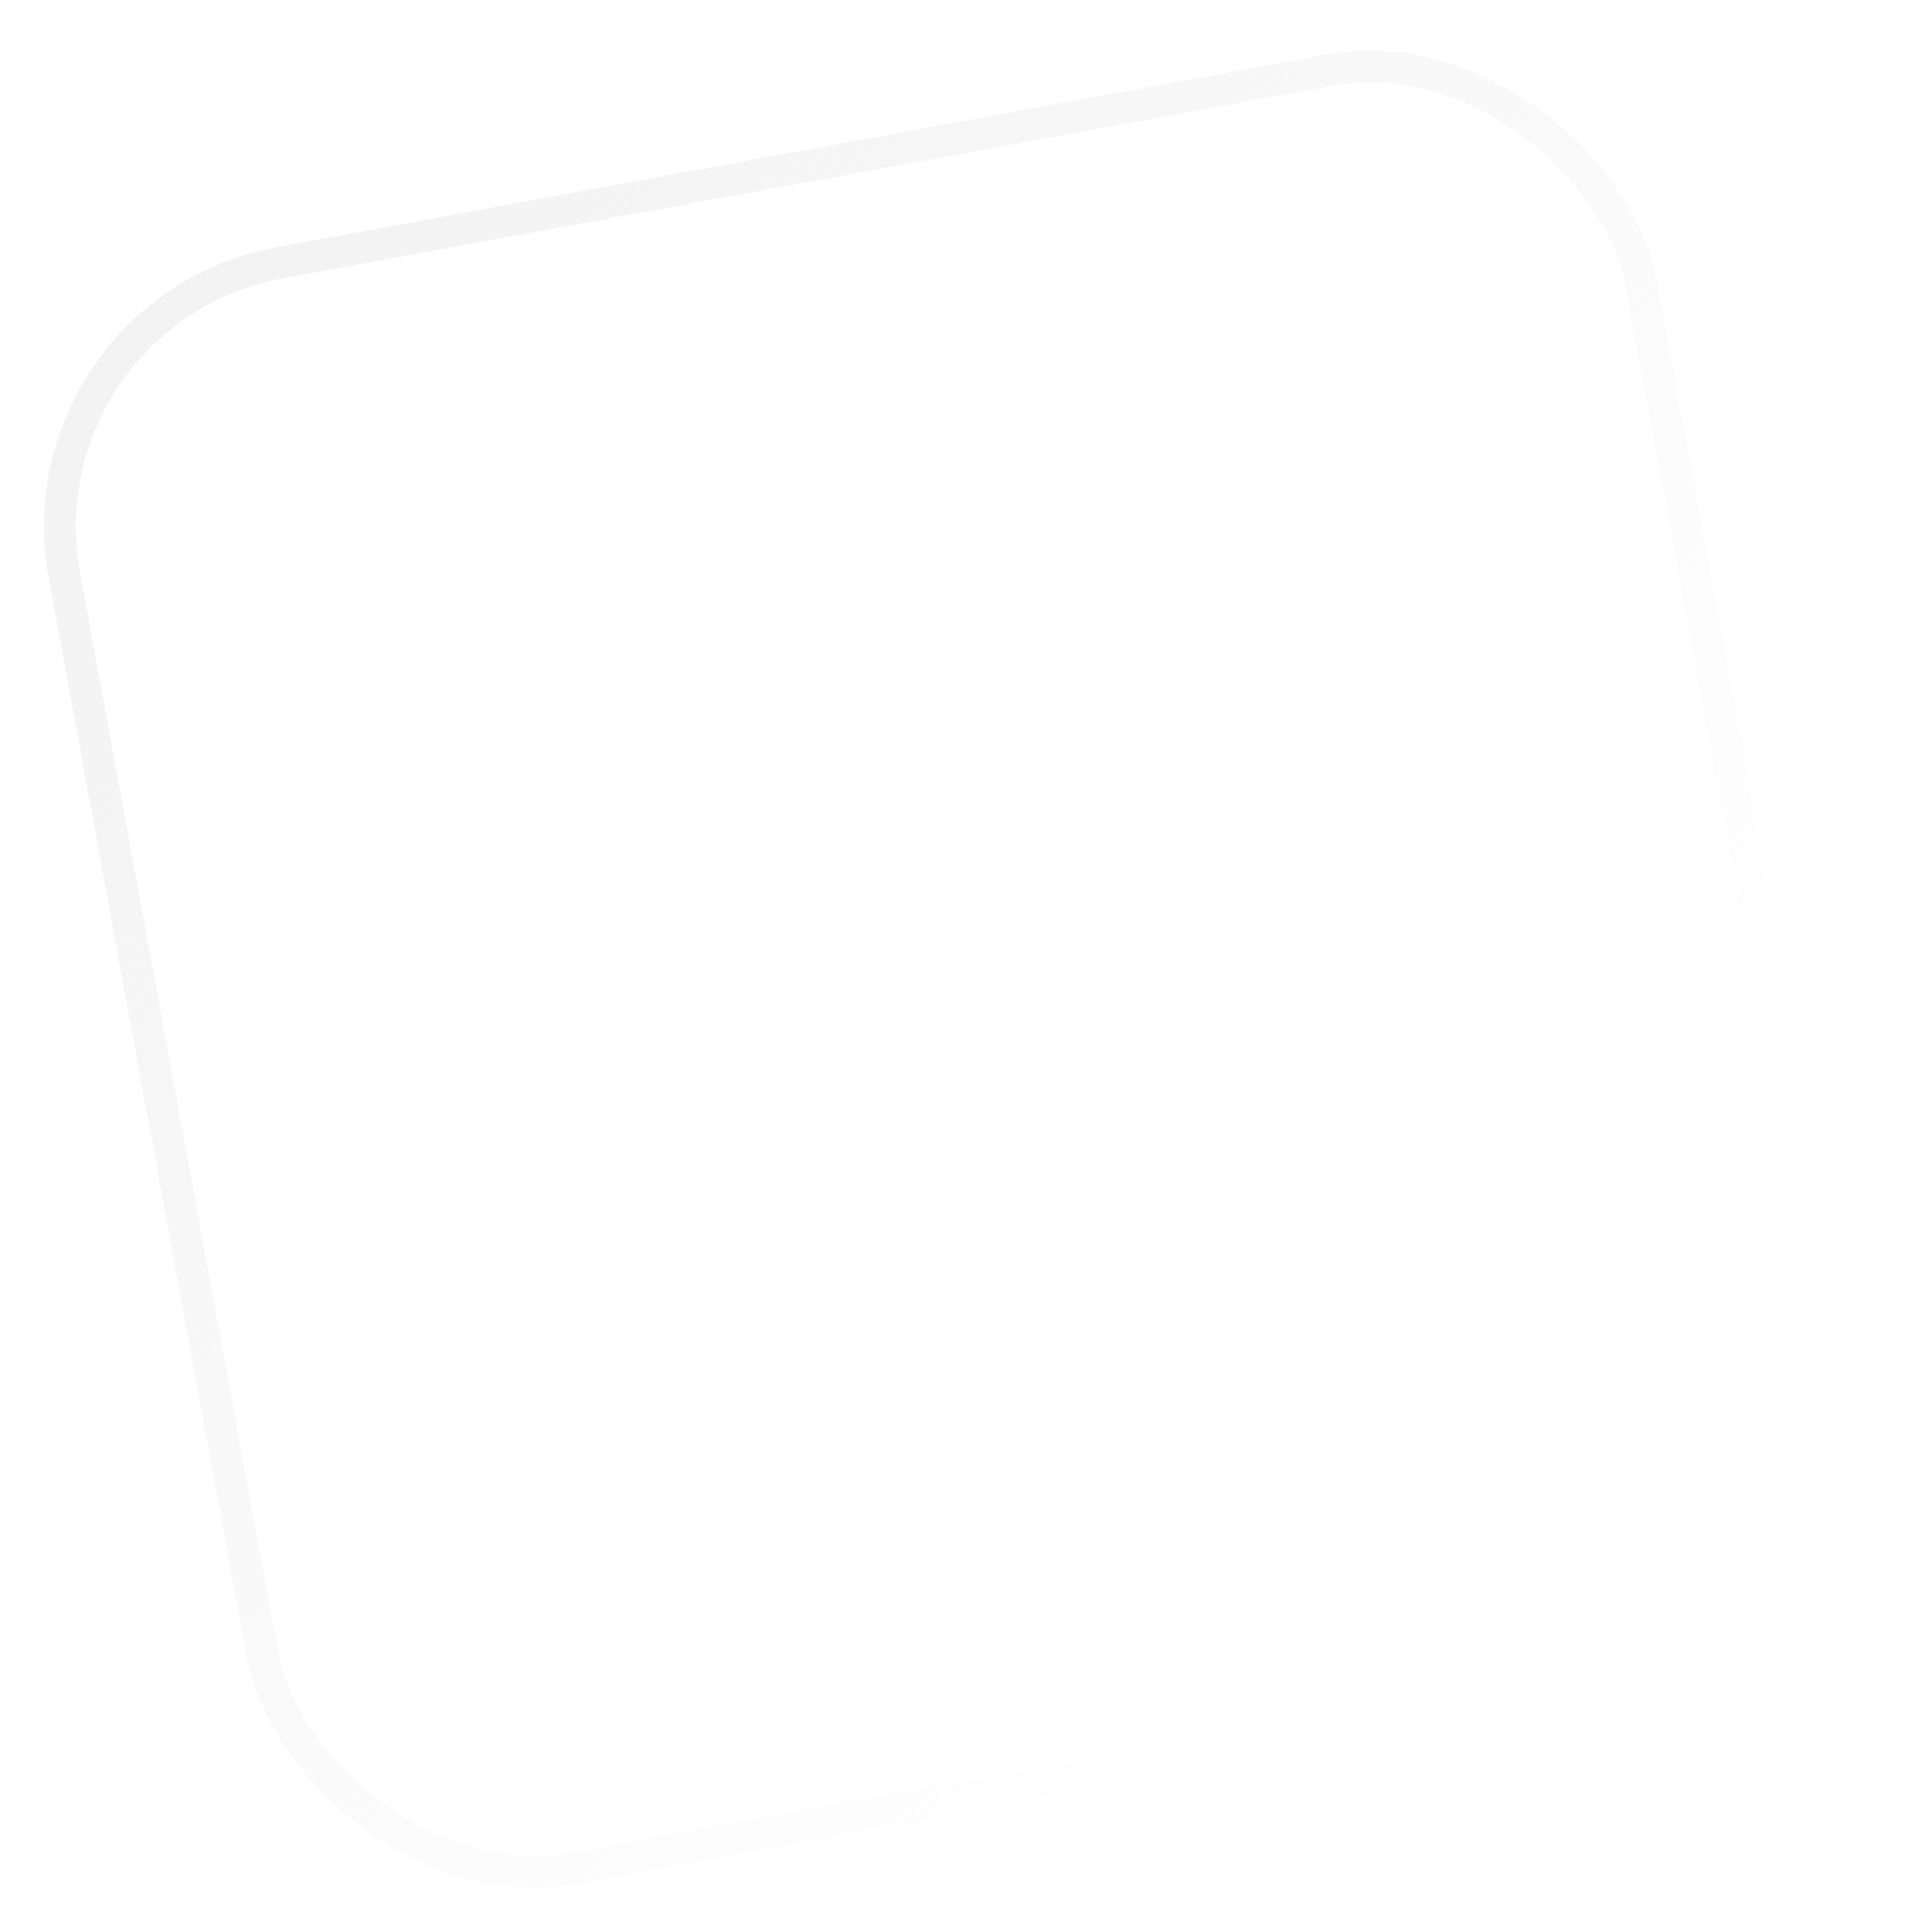 <svg width="69.385" height="70.216" viewBox="0 0 69.385 70.216" fill="none" xmlns="http://www.w3.org/2000/svg" xmlns:xlink="http://www.w3.org/1999/xlink">
	<desc>
			Created with Pixso.
	</desc>
	<defs>
		<filter id="filter_1_1240_dd" x="0" y="0" width="69.385" height="70.216" filterUnits="userSpaceOnUse" color-interpolation-filters="sRGB">
			<feFlood flood-opacity="0" result="BackgroundImageFix"/>
			<feGaussianBlur in="BackgroundImage" stdDeviation="8.367"/>
			<feComposite in2="SourceAlpha" operator="in" result="effect_backgroundBlur_1"/>
			<feBlend mode="normal" in="SourceGraphic" in2="effect_backgroundBlur_1" result="shape"/>
		</filter>
		<clipPath id="clip1_1241">
			<rect id="mdi:tick-decagram" width="16.888" height="16.888" transform="translate(27.34 35.126) rotate(-10.398)" fill="white" fill-opacity="0"/>
		</clipPath>
		<clipPath id="clip1_1240">
			<rect id="Frame 2087325933" rx="9.76" width="58.289" height="59.323" transform="translate(0.578 11.308) rotate(-10.398)" fill="white" fill-opacity="0"/>
		</clipPath>
		<linearGradient x1="-6.845" y1="-6.432" x2="64.615" y2="80.255" id="paint_linear_1_1240_0" gradientUnits="userSpaceOnUse">
			<stop stop-color="#F0F0F0"/>
			<stop offset="0.684" stop-color="#F0F0F0" stop-opacity="0"/>
		</linearGradient>
		<linearGradient x1="28.332" y1="34.981" x2="37.005" y2="42.209" id="paint_linear_1_1242_0" gradientUnits="userSpaceOnUse">
			<stop stop-color="#FFFFFF"/>
			<stop offset="1" stop-color="#FFFFFF" stop-opacity="0"/>
		</linearGradient>
	</defs>
	<g filter="url(#filter_1_1240_dd)">
		<rect id="Frame 2087325933" rx="9.76" width="58.289" height="59.323" transform="translate(0.578 11.308) rotate(-10.398)" fill="#FFFFFF" fill-opacity="0.16"/>
		<g clip-path="url(#clip1_1240)">
			<rect id="mdi:tick-decagram" width="16.888" height="16.888" transform="translate(27.34 35.126) rotate(-10.398)" fill="#FFFFFF" fill-opacity="0"/>
			<g clip-path="url(#clip1_1241)">
				<g style="mix-blend-mode:normal">
					<path id="Vector" d="M44.5 40.95C44.65 40.7 44.59 40.38 44.36 40.2L42.91 39.06C42.79 38.96 42.71 38.81 42.7 38.65L42.53 36.82C42.51 36.53 42.27 36.3 41.98 36.29L40.13 36.21C39.97 36.21 39.82 36.13 39.72 36.01L38.51 34.62C38.32 34.41 37.99 34.36 37.75 34.52L36.21 35.54C36.08 35.63 35.92 35.66 35.76 35.63L33.96 35.22C33.68 35.15 33.39 35.31 33.29 35.58L32.65 37.31C32.59 37.46 32.48 37.58 32.33 37.64L30.64 38.36C30.37 38.48 30.22 38.78 30.3 39.06L30.8 40.83C30.84 40.98 30.82 41.15 30.74 41.28L29.79 42.87C29.65 43.12 29.7 43.44 29.93 43.62L31.38 44.77C31.5 44.87 31.58 45.01 31.6 45.17L31.76 47.01C31.79 47.3 32.03 47.53 32.32 47.54L34.16 47.62C34.32 47.63 34.47 47.7 34.58 47.82L35.79 49.2C35.98 49.42 36.31 49.47 36.55 49.31L38.08 48.28C38.21 48.19 38.38 48.16 38.53 48.2L40.33 48.61C40.62 48.67 40.9 48.51 41.01 48.24L41.65 46.51C41.7 46.36 41.82 46.24 41.96 46.18L43.66 45.45C43.93 45.34 44.07 45.04 43.99 44.76L43.49 42.99C43.45 42.84 43.47 42.67 43.55 42.53L44.5 40.95ZM36.73 45.15C36.55 45.41 36.18 45.48 35.92 45.3L33.6 43.7C33.34 43.51 33.27 43.15 33.45 42.89L33.59 42.69C33.77 42.42 34.13 42.36 34.4 42.54L35.56 43.34C35.82 43.52 36.19 43.45 36.37 43.19L39.43 38.75C39.61 38.49 39.98 38.42 40.24 38.6L40.44 38.74C40.71 38.93 40.77 39.29 40.59 39.55L36.73 45.15Z" fill="#FFFFFF" fill-opacity="1" fill-rule="nonzero"/>
					<path id="Vector" d="M44.5 40.95C44.65 40.7 44.59 40.38 44.36 40.2L42.91 39.06C42.79 38.96 42.71 38.81 42.7 38.65L42.53 36.82C42.51 36.53 42.27 36.3 41.98 36.29L40.13 36.21C39.97 36.21 39.82 36.13 39.72 36.01L38.51 34.62C38.32 34.41 37.99 34.36 37.75 34.52L36.21 35.54C36.08 35.63 35.92 35.66 35.76 35.63L33.96 35.22C33.68 35.15 33.39 35.31 33.29 35.58L32.65 37.31C32.59 37.46 32.48 37.58 32.33 37.64L30.64 38.36C30.37 38.48 30.22 38.78 30.3 39.06L30.8 40.83C30.84 40.98 30.82 41.15 30.74 41.28L29.79 42.87C29.65 43.12 29.7 43.44 29.93 43.62L31.38 44.77C31.5 44.87 31.58 45.01 31.6 45.17L31.76 47.01C31.79 47.3 32.03 47.53 32.32 47.54L34.16 47.62C34.32 47.63 34.47 47.7 34.58 47.82L35.79 49.2C35.98 49.42 36.31 49.47 36.55 49.31L38.08 48.28C38.21 48.19 38.38 48.16 38.53 48.2L40.33 48.61C40.62 48.67 40.9 48.51 41.01 48.24L41.65 46.51C41.7 46.36 41.82 46.24 41.96 46.18L43.66 45.45C43.93 45.34 44.07 45.04 43.99 44.76L43.49 42.99C43.45 42.84 43.47 42.67 43.55 42.53L44.5 40.95ZM42.39 39.35C42.44 39.41 42.49 39.46 42.56 39.51L44 40.65C44 40.65 44 40.65 44 40.65C44 40.65 44 40.66 44 40.66L43.06 42.24C43.02 42.31 42.98 42.38 42.96 42.45C42.93 42.52 42.91 42.6 42.9 42.68C42.89 42.76 42.89 42.84 42.9 42.91C42.9 42.99 42.91 43.07 42.94 43.15L43.43 44.92C43.43 44.92 43.43 44.92 43.43 44.92C43.43 44.92 43.43 44.92 43.43 44.92L41.73 45.65C41.66 45.68 41.59 45.72 41.53 45.76C41.47 45.81 41.41 45.86 41.35 45.92C41.3 45.97 41.25 46.04 41.21 46.1C41.17 46.17 41.13 46.24 41.1 46.31L40.46 48.04C40.46 48.04 40.46 48.04 40.46 48.04C40.46 48.04 40.46 48.04 40.46 48.04L38.66 47.63C38.59 47.62 38.51 47.61 38.43 47.6C38.35 47.6 38.27 47.61 38.19 47.62C38.12 47.64 38.04 47.66 37.97 47.69C37.9 47.72 37.83 47.76 37.76 47.8L36.23 48.83C36.23 48.83 36.23 48.83 36.22 48.83C36.22 48.83 36.22 48.83 36.22 48.82L35.01 47.44C34.96 47.38 34.9 47.32 34.84 47.28C34.78 47.23 34.71 47.19 34.64 47.15C34.57 47.12 34.49 47.09 34.42 47.07C34.34 47.06 34.27 47.04 34.19 47.04L32.34 46.96C32.34 46.96 32.34 46.96 32.34 46.96C32.34 46.96 32.34 46.96 32.34 46.96L32.17 45.12C32.17 45.04 32.15 44.96 32.13 44.89C32.11 44.82 32.08 44.74 32.04 44.67C32 44.6 31.96 44.54 31.91 44.48C31.86 44.42 31.8 44.36 31.74 44.31L30.29 43.17C30.29 43.17 30.29 43.17 30.29 43.17C30.29 43.17 30.29 43.17 30.29 43.17L31.24 41.58C31.28 41.51 31.31 41.44 31.34 41.37C31.36 41.29 31.38 41.22 31.39 41.14C31.4 41.06 31.4 40.98 31.4 40.9C31.39 40.83 31.38 40.75 31.36 40.67L30.86 38.9C30.86 38.9 30.86 38.9 30.86 38.9C30.86 38.9 30.86 38.9 30.86 38.9L32.56 38.18C32.63 38.14 32.7 38.11 32.76 38.06C32.83 38.02 32.89 37.97 32.94 37.91C33 37.85 33.05 37.79 33.09 37.72C33.13 37.66 33.16 37.58 33.19 37.51L33.83 35.78C33.83 35.78 33.83 35.78 33.83 35.78C33.83 35.78 33.83 35.78 33.83 35.78L35.63 36.19C35.71 36.21 35.79 36.22 35.86 36.22C35.94 36.22 36.02 36.21 36.1 36.2C36.18 36.19 36.25 36.16 36.32 36.14C36.4 36.11 36.47 36.07 36.53 36.03L38.07 35C38.07 35 38.07 35 38.07 35C38.07 35 38.07 35 38.07 35.01L39.28 36.39C39.34 36.45 39.39 36.51 39.46 36.55C39.52 36.6 39.58 36.64 39.66 36.68C39.73 36.71 39.8 36.74 39.88 36.76C39.95 36.78 40.03 36.79 40.11 36.79L41.95 36.87C41.95 36.87 41.95 36.87 41.95 36.87C41.96 36.87 41.96 36.87 41.96 36.87L42.12 38.7C42.13 38.78 42.14 38.86 42.16 38.93C42.19 39.01 42.22 39.08 42.26 39.15C42.29 39.22 42.34 39.29 42.39 39.35ZM33.09 44.01C33.14 44.07 33.2 44.13 33.27 44.17L35.59 45.77C35.66 45.82 35.73 45.86 35.8 45.89C35.87 45.92 35.94 45.94 36.01 45.95C36.09 45.97 36.16 45.98 36.23 45.98C36.31 45.98 36.38 45.97 36.46 45.96C36.54 45.94 36.61 45.92 36.68 45.89C36.75 45.87 36.81 45.83 36.87 45.8C36.93 45.76 36.99 45.71 37.05 45.66C37.1 45.61 37.16 45.54 37.2 45.48L41.07 39.88C41.11 39.81 41.15 39.74 41.18 39.67C41.21 39.6 41.23 39.53 41.25 39.46C41.26 39.38 41.27 39.31 41.27 39.24C41.27 39.17 41.27 39.09 41.25 39.01C41.24 38.94 41.22 38.86 41.19 38.79C41.16 38.73 41.13 38.66 41.09 38.6C41.05 38.54 41.01 38.48 40.96 38.43C40.9 38.37 40.84 38.31 40.77 38.27L40.57 38.13C40.5 38.08 40.43 38.04 40.36 38.01C40.29 37.98 40.22 37.96 40.15 37.95C40.08 37.93 40 37.92 39.93 37.92C39.86 37.92 39.78 37.93 39.7 37.94C39.63 37.95 39.55 37.97 39.48 38C39.41 38.03 39.35 38.06 39.29 38.1C39.22 38.14 39.17 38.19 39.11 38.24C39.05 38.29 39 38.35 38.95 38.42L35.89 42.86C35.89 42.86 35.89 42.86 35.89 42.86C35.89 42.86 35.89 42.86 35.89 42.86L34.72 42.06C34.66 42.02 34.58 41.98 34.51 41.95C34.44 41.92 34.37 41.9 34.3 41.88C34.23 41.87 34.16 41.86 34.09 41.86C34.01 41.86 33.93 41.87 33.86 41.88C33.78 41.89 33.71 41.91 33.64 41.94C33.57 41.97 33.5 42 33.44 42.04C33.38 42.08 33.32 42.13 33.27 42.18C33.21 42.23 33.16 42.29 33.11 42.36L32.98 42.56C32.93 42.63 32.89 42.7 32.86 42.77C32.83 42.84 32.81 42.91 32.79 42.98C32.78 43.05 32.77 43.13 32.77 43.2C32.77 43.27 32.78 43.35 32.79 43.43C32.8 43.5 32.82 43.58 32.85 43.65C32.88 43.71 32.91 43.78 32.95 43.84C32.99 43.9 33.04 43.96 33.09 44.01ZM36.73 45.15C36.55 45.41 36.18 45.48 35.92 45.3L33.6 43.7C33.34 43.51 33.27 43.15 33.45 42.89L33.59 42.69C33.77 42.42 34.13 42.36 34.4 42.54L35.56 43.34C35.82 43.52 36.19 43.45 36.37 43.19L39.43 38.75C39.61 38.49 39.98 38.42 40.24 38.6L40.44 38.74C40.71 38.93 40.77 39.29 40.59 39.55L36.73 45.15Z" fill="url(#paint_linear_1_1242_0)" fill-opacity="1" fill-rule="evenodd"/>
				</g>
			</g>
			<g style="mix-blend-mode:normal">
				<path id="INFO" d="M41.1 20.34C42.8 20.02 44.32 20.98 44.71 23.08C45.09 25.18 44.01 26.61 42.3 26.93C40.6 27.24 39.09 26.28 38.71 24.19C38.32 22.09 39.4 20.65 41.1 20.34ZM24.12 23.57L25.48 23.32L26.65 29.73L25.29 29.98L24.12 23.57ZM30.61 22.37L31.96 22.12L33.13 28.53L31.96 28.75L28.43 25.23L28.39 25.24L29.12 29.27L27.77 29.53L26.6 23.11L27.79 22.89L31.29 26.41L31.35 26.4L30.61 22.37ZM35.6 28.08L34.25 28.33L33.08 21.91L37.32 21.13L37.52 22.25L34.64 22.78L34.91 24.31L37.52 23.83L37.72 24.94L35.12 25.43L35.6 28.08ZM42.09 25.73C43.07 25.55 43.58 24.69 43.33 23.33C43.09 21.97 42.31 21.35 41.32 21.54C40.34 21.72 39.83 22.57 40.08 23.93C40.33 25.29 41.1 25.91 42.09 25.73Z" fill="#FFFFFF" fill-opacity="1" fill-rule="evenodd"/>
			</g>
		</g>
		<rect id="Frame 2087325933" rx="9.76" width="58.289" height="59.323" transform="translate(0.578 11.308) rotate(-10.398)" stroke="url(#paint_linear_1_1240_0)" stroke-opacity="1" stroke-width="1.156"/>
	</g>
</svg>
